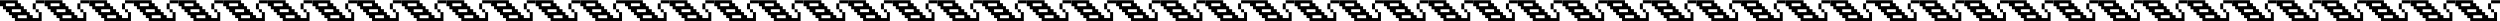 <?xml version="1.0" encoding="utf-8"?>
<!-- Generator: Adobe Illustrator 26.5.0, SVG Export Plug-In . SVG Version: 6.00 Build 0)  -->
<svg version="1.1" id="Layer_1" xmlns="http://www.w3.org/2000/svg" xmlns:xlink="http://www.w3.org/1999/xlink" x="0px" y="0px"
	 viewBox="0 0 2100 18" style="enable-background:new 0 0 2100 18;" xml:space="preserve">
<path d="M32.5,10.2H35v7.5H12.5v-2.5H10v-2.5H7.5v-2.5H5V7.8H2.5V5.2H0v-5h15v2.5h2.5v2.5H20v2.5h2.5v2.5H25v2.5h2.5v2.5h5V10.2z
	 M5,5.2h7.5V2.8H5V5.2z M10,10.2h7.5V7.8H10V10.2z M22.5,12.8H15v2.5h7.5V12.8z M30,2.8v5h-2.5v-5H30z M37.5,2.8H30V0.2h7.5V2.8z
	 M30,10.2V7.8h2.5v2.5H30z"/>
<path d="M70,10.2h2.5v7.5H50v-2.5h-2.5v-2.5H45v-2.5h-2.5V7.8H40V5.2h-2.5v-5h15v2.5H55v2.5h2.5v2.5H60v2.5h2.5v2.5H65v2.5h5V10.2z
	 M42.5,5.2H50V2.8h-7.5V5.2z M47.5,10.2H55V7.8h-7.5V10.2z M60,12.8h-7.5v2.5H60V12.8z M67.5,2.8v5H65v-5H67.5z M75,2.8h-7.5V0.2H75
	V2.8z M67.5,10.2V7.8H70v2.5H67.5z"/>
<path d="M107.5,10.2h2.5v7.5H87.5v-2.5H85v-2.5h-2.5v-2.5H80V7.8h-2.5V5.2H75v-5h15v2.5h2.5v2.5H95v2.5h2.5v2.5h2.5v2.5h2.5v2.5h5
	V10.2z M80,5.2h7.5V2.8H80V5.2z M85,10.2h7.5V7.8H85V10.2z M97.5,12.8H90v2.5h7.5V12.8z M105,2.8v5h-2.5v-5H105z M112.5,2.8H105V0.2
	h7.5V2.8z M105,10.2V7.8h2.5v2.5H105z"/>
<path d="M145,10.2h2.5v7.5H125v-2.5h-2.5v-2.5H120v-2.5h-2.5V7.8H115V5.2h-2.5v-5h15v2.5h2.5v2.5h2.5v2.5h2.5v2.5h2.5v2.5h2.5v2.5h5
	V10.2z M117.5,5.2h7.5V2.8h-7.5V5.2z M122.5,10.2h7.5V7.8h-7.5V10.2z M135,12.8h-7.5v2.5h7.5V12.8z M142.5,2.8v5H140v-5H142.5z
	 M150,2.8h-7.5V0.2h7.5V2.8z M142.5,10.2V7.8h2.5v2.5H142.5z"/>
<path d="M182.5,10.2h2.5v7.5h-22.5v-2.5H160v-2.5h-2.5v-2.5H155V7.8h-2.5V5.2H150v-5h15v2.5h2.5v2.5h2.5v2.5h2.5v2.5h2.5v2.5h2.5
	v2.5h5V10.2z M155,5.2h7.5V2.8H155V5.2z M160,10.2h7.5V7.8H160V10.2z M172.5,12.8H165v2.5h7.5V12.8z M180,2.8v5h-2.5v-5H180z
	 M187.5,2.8H180V0.2h7.5V2.8z M180,10.2V7.8h2.5v2.5H180z"/>
<path d="M220,10.2h2.5v7.5H200v-2.5h-2.5v-2.5H195v-2.5h-2.5V7.8H190V5.2h-2.5v-5h15v2.5h2.5v2.5h2.5v2.5h2.5v2.5h2.5v2.5h2.5v2.5h5
	V10.2z M192.5,5.2h7.5V2.8h-7.5V5.2z M197.5,10.2h7.5V7.8h-7.5V10.2z M210,12.8h-7.5v2.5h7.5V12.8z M217.5,2.8v5H215v-5H217.5z
	 M225,2.8h-7.5V0.2h7.5V2.8z M217.5,10.2V7.8h2.5v2.5H217.5z"/>
<path d="M257.5,10.2h2.5v7.5h-22.5v-2.5H235v-2.5h-2.5v-2.5H230V7.8h-2.5V5.2H225v-5h15v2.5h2.5v2.5h2.5v2.5h2.5v2.5h2.5v2.5h2.5
	v2.5h5V10.2z M230,5.2h7.5V2.8H230V5.2z M235,10.2h7.5V7.8H235V10.2z M247.5,12.8H240v2.5h7.5V12.8z M255,2.8v5h-2.5v-5H255z
	 M262.5,2.8H255V0.2h7.5V2.8z M255,10.2V7.8h2.5v2.5H255z"/>
<path d="M295,10.2h2.5v7.5H275v-2.5h-2.5v-2.5H270v-2.5h-2.5V7.8H265V5.2h-2.5v-5h15v2.5h2.5v2.5h2.5v2.5h2.5v2.5h2.5v2.5h2.5v2.5h5
	V10.2z M267.5,5.2h7.5V2.8h-7.5V5.2z M272.5,10.2h7.5V7.8h-7.5V10.2z M285,12.8h-7.5v2.5h7.5V12.8z M292.5,2.8v5H290v-5H292.5z
	 M300,2.8h-7.5V0.2h7.5V2.8z M292.5,10.2V7.8h2.5v2.5H292.5z"/>
<path d="M332.5,10.2h2.5v7.5h-22.5v-2.5H310v-2.5h-2.5v-2.5H305V7.8h-2.5V5.2H300v-5h15v2.5h2.5v2.5h2.5v2.5h2.5v2.5h2.5v2.5h2.5
	v2.5h5V10.2z M305,5.2h7.5V2.8H305V5.2z M310,10.2h7.5V7.8H310V10.2z M322.5,12.8H315v2.5h7.5V12.8z M330,2.8v5h-2.5v-5H330z
	 M337.5,2.8H330V0.2h7.5V2.8z M330,10.2V7.8h2.5v2.5H330z"/>
<path d="M370,10.2h2.5v7.5H350v-2.5h-2.5v-2.5H345v-2.5h-2.5V7.8H340V5.2h-2.5v-5h15v2.5h2.5v2.5h2.5v2.5h2.5v2.5h2.5v2.5h2.5v2.5h5
	V10.2z M342.5,5.2h7.5V2.8h-7.5V5.2z M347.5,10.2h7.5V7.8h-7.5V10.2z M360,12.8h-7.5v2.5h7.5V12.8z M367.5,2.8v5H365v-5H367.5z
	 M375,2.8h-7.5V0.2h7.5V2.8z M367.5,10.2V7.8h2.5v2.5H367.5z"/>
<path d="M407.5,10.2h2.5v7.5h-22.5v-2.5H385v-2.5h-2.5v-2.5H380V7.8h-2.5V5.2H375v-5h15v2.5h2.5v2.5h2.5v2.5h2.5v2.5h2.5v2.5h2.5
	v2.5h5V10.2z M380,5.2h7.5V2.8H380V5.2z M385,10.2h7.5V7.8H385V10.2z M397.5,12.8H390v2.5h7.5V12.8z M405,2.8v5h-2.5v-5H405z
	 M412.5,2.8H405V0.2h7.5V2.8z M405,10.2V7.8h2.5v2.5H405z"/>
<path d="M445,10.2h2.5v7.5H425v-2.5h-2.5v-2.5H420v-2.5h-2.5V7.8H415V5.2h-2.5v-5h15v2.5h2.5v2.5h2.5v2.5h2.5v2.5h2.5v2.5h2.5v2.5h5
	V10.2z M417.5,5.2h7.5V2.8h-7.5V5.2z M422.5,10.2h7.5V7.8h-7.5V10.2z M435,12.8h-7.5v2.5h7.5V12.8z M442.5,2.8v5H440v-5H442.5z
	 M450,2.8h-7.5V0.2h7.5V2.8z M442.5,10.2V7.8h2.5v2.5H442.5z"/>
<path d="M482.5,10.2h2.5v7.5h-22.5v-2.5H460v-2.5h-2.5v-2.5H455V7.8h-2.5V5.2H450v-5h15v2.5h2.5v2.5h2.5v2.5h2.5v2.5h2.5v2.5h2.5
	v2.5h5V10.2z M455,5.2h7.5V2.8H455V5.2z M460,10.2h7.5V7.8H460V10.2z M472.5,12.8H465v2.5h7.5V12.8z M480,2.8v5h-2.5v-5H480z
	 M487.5,2.8H480V0.2h7.5V2.8z M480,10.2V7.8h2.5v2.5H480z"/>
<path d="M520,10.2h2.5v7.5H500v-2.5h-2.5v-2.5H495v-2.5h-2.5V7.8H490V5.2h-2.5v-5h15v2.5h2.5v2.5h2.5v2.5h2.5v2.5h2.5v2.5h2.5v2.5h5
	V10.2z M492.5,5.2h7.5V2.8h-7.5V5.2z M497.5,10.2h7.5V7.8h-7.5V10.2z M510,12.8h-7.5v2.5h7.5V12.8z M517.5,2.8v5H515v-5H517.5z
	 M525,2.8h-7.5V0.2h7.5V2.8z M517.5,10.2V7.8h2.5v2.5H517.5z"/>
<path d="M557.5,10.2h2.5v7.5h-22.5v-2.5H535v-2.5h-2.5v-2.5H530V7.8h-2.5V5.2H525v-5h15v2.5h2.5v2.5h2.5v2.5h2.5v2.5h2.5v2.5h2.5
	v2.5h5V10.2z M530,5.2h7.5V2.8H530V5.2z M535,10.2h7.5V7.8H535V10.2z M547.5,12.8H540v2.5h7.5V12.8z M555,2.8v5h-2.5v-5H555z
	 M562.5,2.8H555V0.2h7.5V2.8z M555,10.2V7.8h2.5v2.5H555z"/>
<path d="M595,10.2h2.5v7.5H575v-2.5h-2.5v-2.5H570v-2.5h-2.5V7.8H565V5.2h-2.5v-5h15v2.5h2.5v2.5h2.5v2.5h2.5v2.5h2.5v2.5h2.5v2.5h5
	V10.2z M567.5,5.2h7.5V2.8h-7.5V5.2z M572.5,10.2h7.5V7.8h-7.5V10.2z M585,12.8h-7.5v2.5h7.5V12.8z M592.5,2.8v5H590v-5H592.5z
	 M600,2.8h-7.5V0.2h7.5V2.8z M592.5,10.2V7.8h2.5v2.5H592.5z"/>
<path d="M632.5,10.2h2.5v7.5h-22.5v-2.5H610v-2.5h-2.5v-2.5H605V7.8h-2.5V5.2H600v-5h15v2.5h2.5v2.5h2.5v2.5h2.5v2.5h2.5v2.5h2.5
	v2.5h5V10.2z M605,5.2h7.5V2.8H605V5.2z M610,10.2h7.5V7.8H610V10.2z M622.5,12.8H615v2.5h7.5V12.8z M630,2.8v5h-2.5v-5H630z
	 M637.5,2.8H630V0.2h7.5V2.8z M630,10.2V7.8h2.5v2.5H630z"/>
<path d="M670,10.2h2.5v7.5H650v-2.5h-2.5v-2.5H645v-2.5h-2.5V7.8H640V5.2h-2.5v-5h15v2.5h2.5v2.5h2.5v2.5h2.5v2.5h2.5v2.5h2.5v2.5h5
	V10.2z M642.5,5.2h7.5V2.8h-7.5V5.2z M647.5,10.2h7.5V7.8h-7.5V10.2z M660,12.8h-7.5v2.5h7.5V12.8z M667.5,2.8v5H665v-5H667.5z
	 M675,2.8h-7.5V0.2h7.5V2.8z M667.5,10.2V7.8h2.5v2.5H667.5z"/>
<path d="M707.5,10.2h2.5v7.5h-22.5v-2.5H685v-2.5h-2.5v-2.5H680V7.8h-2.5V5.2H675v-5h15v2.5h2.5v2.5h2.5v2.5h2.5v2.5h2.5v2.5h2.5
	v2.5h5V10.2z M680,5.2h7.5V2.8H680V5.2z M685,10.2h7.5V7.8H685V10.2z M697.5,12.8H690v2.5h7.5V12.8z M705,2.8v5h-2.5v-5H705z
	 M712.5,2.8H705V0.2h7.5V2.8z M705,10.2V7.8h2.5v2.5H705z"/>
<path d="M745,10.2h2.5v7.5H725v-2.5h-2.5v-2.5H720v-2.5h-2.5V7.8H715V5.2h-2.5v-5h15v2.5h2.5v2.5h2.5v2.5h2.5v2.5h2.5v2.5h2.5v2.5h5
	V10.2z M717.5,5.2h7.5V2.8h-7.5V5.2z M722.5,10.2h7.5V7.8h-7.5V10.2z M735,12.8h-7.5v2.5h7.5V12.8z M742.5,2.8v5H740v-5H742.5z
	 M750,2.8h-7.5V0.2h7.5V2.8z M742.5,10.2V7.8h2.5v2.5H742.5z"/>
<path d="M782.5,10.2h2.5v7.5h-22.5v-2.5H760v-2.5h-2.5v-2.5H755V7.8h-2.5V5.2H750v-5h15v2.5h2.5v2.5h2.5v2.5h2.5v2.5h2.5v2.5h2.5
	v2.5h5V10.2z M755,5.2h7.5V2.8H755V5.2z M760,10.2h7.5V7.8H760V10.2z M772.5,12.8H765v2.5h7.5V12.8z M780,2.8v5h-2.5v-5H780z
	 M787.5,2.8H780V0.2h7.5V2.8z M780,10.2V7.8h2.5v2.5H780z"/>
<path d="M820,10.2h2.5v7.5H800v-2.5h-2.5v-2.5H795v-2.5h-2.5V7.8H790V5.2h-2.5v-5h15v2.5h2.5v2.5h2.5v2.5h2.5v2.5h2.5v2.5h2.5v2.5h5
	V10.2z M792.5,5.2h7.5V2.8h-7.5V5.2z M797.5,10.2h7.5V7.8h-7.5V10.2z M810,12.8h-7.5v2.5h7.5V12.8z M817.5,2.8v5H815v-5H817.5z
	 M825,2.8h-7.5V0.2h7.5V2.8z M817.5,10.2V7.8h2.5v2.5H817.5z"/>
<path d="M857.5,10.2h2.5v7.5h-22.5v-2.5H835v-2.5h-2.5v-2.5H830V7.8h-2.5V5.2H825v-5h15v2.5h2.5v2.5h2.5v2.5h2.5v2.5h2.5v2.5h2.5
	v2.5h5V10.2z M830,5.2h7.5V2.8H830V5.2z M835,10.2h7.5V7.8H835V10.2z M847.5,12.8H840v2.5h7.5V12.8z M855,2.8v5h-2.5v-5H855z
	 M862.5,2.8H855V0.2h7.5V2.8z M855,10.2V7.8h2.5v2.5H855z"/>
<path d="M895,10.2h2.5v7.5H875v-2.5h-2.5v-2.5H870v-2.5h-2.5V7.8H865V5.2h-2.5v-5h15v2.5h2.5v2.5h2.5v2.5h2.5v2.5h2.5v2.5h2.5v2.5h5
	V10.2z M867.5,5.2h7.5V2.8h-7.5V5.2z M872.5,10.2h7.5V7.8h-7.5V10.2z M885,12.8h-7.5v2.5h7.5V12.8z M892.5,2.8v5H890v-5H892.5z
	 M900,2.8h-7.5V0.2h7.5V2.8z M892.5,10.2V7.8h2.5v2.5H892.5z"/>
<path d="M932.5,10.2h2.5v7.5h-22.5v-2.5H910v-2.5h-2.5v-2.5H905V7.8h-2.5V5.2H900v-5h15v2.5h2.5v2.5h2.5v2.5h2.5v2.5h2.5v2.5h2.5
	v2.5h5V10.2z M905,5.2h7.5V2.8H905V5.2z M910,10.2h7.5V7.8H910V10.2z M922.5,12.8H915v2.5h7.5V12.8z M930,2.8v5h-2.5v-5H930z
	 M937.5,2.8H930V0.2h7.5V2.8z M930,10.2V7.8h2.5v2.5H930z"/>
<path d="M970,10.2h2.5v7.5H950v-2.5h-2.5v-2.5H945v-2.5h-2.5V7.8H940V5.2h-2.5v-5h15v2.5h2.5v2.5h2.5v2.5h2.5v2.5h2.5v2.5h2.5v2.5h5
	V10.2z M942.5,5.2h7.5V2.8h-7.5V5.2z M947.5,10.2h7.5V7.8h-7.5V10.2z M960,12.8h-7.5v2.5h7.5V12.8z M967.5,2.8v5H965v-5H967.5z
	 M975,2.8h-7.5V0.2h7.5V2.8z M967.5,10.2V7.8h2.5v2.5H967.5z"/>
<path d="M1007.5,10.2h2.5v7.5h-22.5v-2.5H985v-2.5h-2.5v-2.5H980V7.8h-2.5V5.2H975v-5h15v2.5h2.5v2.5h2.5v2.5h2.5v2.5h2.5v2.5h2.5
	v2.5h5V10.2z M980,5.2h7.5V2.8H980V5.2z M985,10.2h7.5V7.8H985V10.2z M997.5,12.8H990v2.5h7.5V12.8z M1005,2.8v5h-2.5v-5H1005z
	 M1012.5,2.8h-7.5V0.2h7.5V2.8z M1005,10.2V7.8h2.5v2.5H1005z"/>
<path d="M1045,10.2h2.5v7.5H1025v-2.5h-2.5v-2.5h-2.5v-2.5h-2.5V7.8h-2.5V5.2h-2.5v-5h15v2.5h2.5v2.5h2.5v2.5h2.5v2.5h2.5v2.5h2.5
	v2.5h5V10.2z M1017.5,5.2h7.5V2.8h-7.5V5.2z M1022.5,10.2h7.5V7.8h-7.5V10.2z M1035,12.8h-7.5v2.5h7.5V12.8z M1042.5,2.8v5h-2.5v-5
	H1042.5z M1050,2.8h-7.5V0.2h7.5V2.8z M1042.5,10.2V7.8h2.5v2.5H1042.5z"/>
<path d="M1082.5,10.2h2.5v7.5h-22.5v-2.5h-2.5v-2.5h-2.5v-2.5h-2.5V7.8h-2.5V5.2h-2.5v-5h15v2.5h2.5v2.5h2.5v2.5h2.5v2.5h2.5v2.5
	h2.5v2.5h5V10.2z M1055,5.2h7.5V2.8h-7.5V5.2z M1060,10.2h7.5V7.8h-7.5V10.2z M1072.5,12.8h-7.5v2.5h7.5V12.8z M1080,2.8v5h-2.5v-5
	H1080z M1087.5,2.8h-7.5V0.2h7.5V2.8z M1080,10.2V7.8h2.5v2.5H1080z"/>
<path d="M1120,10.2h2.5v7.5H1100v-2.5h-2.5v-2.5h-2.5v-2.5h-2.5V7.8h-2.5V5.2h-2.5v-5h15v2.5h2.5v2.5h2.5v2.5h2.5v2.5h2.5v2.5h2.5
	v2.5h5V10.2z M1092.5,5.2h7.5V2.8h-7.5V5.2z M1097.5,10.2h7.5V7.8h-7.5V10.2z M1110,12.8h-7.5v2.5h7.5V12.8z M1117.5,2.8v5h-2.5v-5
	H1117.5z M1125,2.8h-7.5V0.2h7.5V2.8z M1117.5,10.2V7.8h2.5v2.5H1117.5z"/>
<path d="M1157.5,10.2h2.5v7.5h-22.5v-2.5h-2.5v-2.5h-2.5v-2.5h-2.5V7.8h-2.5V5.2h-2.5v-5h15v2.5h2.5v2.5h2.5v2.5h2.5v2.5h2.5v2.5
	h2.5v2.5h5V10.2z M1130,5.2h7.5V2.8h-7.5V5.2z M1135,10.2h7.5V7.8h-7.5V10.2z M1147.5,12.8h-7.5v2.5h7.5V12.8z M1155,2.8v5h-2.5v-5
	H1155z M1162.5,2.8h-7.5V0.2h7.5V2.8z M1155,10.2V7.8h2.5v2.5H1155z"/>
<path d="M1195,10.2h2.5v7.5H1175v-2.5h-2.5v-2.5h-2.5v-2.5h-2.5V7.8h-2.5V5.2h-2.5v-5h15v2.5h2.5v2.5h2.5v2.5h2.5v2.5h2.5v2.5h2.5
	v2.5h5V10.2z M1167.5,5.2h7.5V2.8h-7.5V5.2z M1172.5,10.2h7.5V7.8h-7.5V10.2z M1185,12.8h-7.5v2.5h7.5V12.8z M1192.5,2.8v5h-2.5v-5
	H1192.5z M1200,2.8h-7.5V0.2h7.5V2.8z M1192.5,10.2V7.8h2.5v2.5H1192.5z"/>
<path d="M1232.5,10.2h2.5v7.5h-22.5v-2.5h-2.5v-2.5h-2.5v-2.5h-2.5V7.8h-2.5V5.2h-2.5v-5h15v2.5h2.5v2.5h2.5v2.5h2.5v2.5h2.5v2.5
	h2.5v2.5h5V10.2z M1205,5.2h7.5V2.8h-7.5V5.2z M1210,10.2h7.5V7.8h-7.5V10.2z M1222.5,12.8h-7.5v2.5h7.5V12.8z M1230,2.8v5h-2.5v-5
	H1230z M1237.5,2.8h-7.5V0.2h7.5V2.8z M1230,10.2V7.8h2.5v2.5H1230z"/>
<path d="M1270,10.2h2.5v7.5H1250v-2.5h-2.5v-2.5h-2.5v-2.5h-2.5V7.8h-2.5V5.2h-2.5v-5h15v2.5h2.5v2.5h2.5v2.5h2.5v2.5h2.5v2.5h2.5
	v2.5h5V10.2z M1242.5,5.2h7.5V2.8h-7.5V5.2z M1247.5,10.2h7.5V7.8h-7.5V10.2z M1260,12.8h-7.5v2.5h7.5V12.8z M1267.5,2.8v5h-2.5v-5
	H1267.5z M1275,2.8h-7.5V0.2h7.5V2.8z M1267.5,10.2V7.8h2.5v2.5H1267.5z"/>
<path d="M1307.5,10.2h2.5v7.5h-22.5v-2.5h-2.5v-2.5h-2.5v-2.5h-2.5V7.8h-2.5V5.2h-2.5v-5h15v2.5h2.5v2.5h2.5v2.5h2.5v2.5h2.5v2.5
	h2.5v2.5h5V10.2z M1280,5.2h7.5V2.8h-7.5V5.2z M1285,10.2h7.5V7.8h-7.5V10.2z M1297.5,12.8h-7.5v2.5h7.5V12.8z M1305,2.8v5h-2.5v-5
	H1305z M1312.5,2.8h-7.5V0.2h7.5V2.8z M1305,10.2V7.8h2.5v2.5H1305z"/>
<path d="M1345,10.2h2.5v7.5H1325v-2.5h-2.5v-2.5h-2.5v-2.5h-2.5V7.8h-2.5V5.2h-2.5v-5h15v2.5h2.5v2.5h2.5v2.5h2.5v2.5h2.5v2.5h2.5
	v2.5h5V10.2z M1317.5,5.2h7.5V2.8h-7.5V5.2z M1322.5,10.2h7.5V7.8h-7.5V10.2z M1335,12.8h-7.5v2.5h7.5V12.8z M1342.5,2.8v5h-2.5v-5
	H1342.5z M1350,2.8h-7.5V0.2h7.5V2.8z M1342.5,10.2V7.8h2.5v2.5H1342.5z"/>
<path d="M1382.5,10.2h2.5v7.5h-22.5v-2.5h-2.5v-2.5h-2.5v-2.5h-2.5V7.8h-2.5V5.2h-2.5v-5h15v2.5h2.5v2.5h2.5v2.5h2.5v2.5h2.5v2.5
	h2.5v2.5h5V10.2z M1355,5.2h7.5V2.8h-7.5V5.2z M1360,10.2h7.5V7.8h-7.5V10.2z M1372.5,12.8h-7.5v2.5h7.5V12.8z M1380,2.8v5h-2.5v-5
	H1380z M1387.5,2.8h-7.5V0.2h7.5V2.8z M1380,10.2V7.8h2.5v2.5H1380z"/>
<path d="M1420,10.2h2.5v7.5H1400v-2.5h-2.5v-2.5h-2.5v-2.5h-2.5V7.8h-2.5V5.2h-2.5v-5h15v2.5h2.5v2.5h2.5v2.5h2.5v2.5h2.5v2.5h2.5
	v2.5h5V10.2z M1392.5,5.2h7.5V2.8h-7.5V5.2z M1397.5,10.2h7.5V7.8h-7.5V10.2z M1410,12.8h-7.5v2.5h7.5V12.8z M1417.5,2.8v5h-2.5v-5
	H1417.5z M1425,2.8h-7.5V0.2h7.5V2.8z M1417.5,10.2V7.8h2.5v2.5H1417.5z"/>
<path d="M1457.5,10.2h2.5v7.5h-22.5v-2.5h-2.5v-2.5h-2.5v-2.5h-2.5V7.8h-2.5V5.2h-2.5v-5h15v2.5h2.5v2.5h2.5v2.5h2.5v2.5h2.5v2.5
	h2.5v2.5h5V10.2z M1430,5.2h7.5V2.8h-7.5V5.2z M1435,10.2h7.5V7.8h-7.5V10.2z M1447.5,12.8h-7.5v2.5h7.5V12.8z M1455,2.8v5h-2.5v-5
	H1455z M1462.5,2.8h-7.5V0.2h7.5V2.8z M1455,10.2V7.8h2.5v2.5H1455z"/>
<path d="M1495,10.2h2.5v7.5H1475v-2.5h-2.5v-2.5h-2.5v-2.5h-2.5V7.8h-2.5V5.2h-2.5v-5h15v2.5h2.5v2.5h2.5v2.5h2.5v2.5h2.5v2.5h2.5
	v2.5h5V10.2z M1467.5,5.2h7.5V2.8h-7.5V5.2z M1472.5,10.2h7.5V7.8h-7.5V10.2z M1485,12.8h-7.5v2.5h7.5V12.8z M1492.5,2.8v5h-2.5v-5
	H1492.5z M1500,2.8h-7.5V0.2h7.5V2.8z M1492.5,10.2V7.8h2.5v2.5H1492.5z"/>
<path d="M1532.5,10.2h2.5v7.5h-22.5v-2.5h-2.5v-2.5h-2.5v-2.5h-2.5V7.8h-2.5V5.2h-2.5v-5h15v2.5h2.5v2.5h2.5v2.5h2.5v2.5h2.5v2.5
	h2.5v2.5h5V10.2z M1505,5.2h7.5V2.8h-7.5V5.2z M1510,10.2h7.5V7.8h-7.5V10.2z M1522.5,12.8h-7.5v2.5h7.5V12.8z M1530,2.8v5h-2.5v-5
	H1530z M1537.5,2.8h-7.5V0.2h7.5V2.8z M1530,10.2V7.8h2.5v2.5H1530z"/>
<path d="M1570,10.2h2.5v7.5H1550v-2.5h-2.5v-2.5h-2.5v-2.5h-2.5V7.8h-2.5V5.2h-2.5v-5h15v2.5h2.5v2.5h2.5v2.5h2.5v2.5h2.5v2.5h2.5
	v2.5h5V10.2z M1542.5,5.2h7.5V2.8h-7.5V5.2z M1547.5,10.2h7.5V7.8h-7.5V10.2z M1560,12.8h-7.5v2.5h7.5V12.8z M1567.5,2.8v5h-2.5v-5
	H1567.5z M1575,2.8h-7.5V0.2h7.5V2.8z M1567.5,10.2V7.8h2.5v2.5H1567.5z"/>
<path d="M1607.5,10.2h2.5v7.5h-22.5v-2.5h-2.5v-2.5h-2.5v-2.5h-2.5V7.8h-2.5V5.2h-2.5v-5h15v2.5h2.5v2.5h2.5v2.5h2.5v2.5h2.5v2.5
	h2.5v2.5h5V10.2z M1580,5.2h7.5V2.8h-7.5V5.2z M1585,10.2h7.5V7.8h-7.5V10.2z M1597.5,12.8h-7.5v2.5h7.5V12.8z M1605,2.8v5h-2.5v-5
	H1605z M1612.5,2.8h-7.5V0.2h7.5V2.8z M1605,10.2V7.8h2.5v2.5H1605z"/>
<path d="M1645,10.2h2.5v7.5H1625v-2.5h-2.5v-2.5h-2.5v-2.5h-2.5V7.8h-2.5V5.2h-2.5v-5h15v2.5h2.5v2.5h2.5v2.5h2.5v2.5h2.5v2.5h2.5
	v2.5h5V10.2z M1617.5,5.2h7.5V2.8h-7.5V5.2z M1622.5,10.2h7.5V7.8h-7.5V10.2z M1635,12.8h-7.5v2.5h7.5V12.8z M1642.5,2.8v5h-2.5v-5
	H1642.5z M1650,2.8h-7.5V0.2h7.5V2.8z M1642.5,10.2V7.8h2.5v2.5H1642.5z"/>
<path d="M1682.5,10.2h2.5v7.5h-22.5v-2.5h-2.5v-2.5h-2.5v-2.5h-2.5V7.8h-2.5V5.2h-2.5v-5h15v2.5h2.5v2.5h2.5v2.5h2.5v2.5h2.5v2.5
	h2.5v2.5h5V10.2z M1655,5.2h7.5V2.8h-7.5V5.2z M1660,10.2h7.5V7.8h-7.5V10.2z M1672.5,12.8h-7.5v2.5h7.5V12.8z M1680,2.8v5h-2.5v-5
	H1680z M1687.5,2.8h-7.5V0.2h7.5V2.8z M1680,10.2V7.8h2.5v2.5H1680z"/>
<path d="M1720,10.2h2.5v7.5H1700v-2.5h-2.5v-2.5h-2.5v-2.5h-2.5V7.8h-2.5V5.2h-2.5v-5h15v2.5h2.5v2.5h2.5v2.5h2.5v2.5h2.5v2.5h2.5
	v2.5h5V10.2z M1692.5,5.2h7.5V2.8h-7.5V5.2z M1697.5,10.2h7.5V7.8h-7.5V10.2z M1710,12.8h-7.5v2.5h7.5V12.8z M1717.5,2.8v5h-2.5v-5
	H1717.5z M1725,2.8h-7.5V0.2h7.5V2.8z M1717.5,10.2V7.8h2.5v2.5H1717.5z"/>
<path d="M1757.5,10.2h2.5v7.5h-22.5v-2.5h-2.5v-2.5h-2.5v-2.5h-2.5V7.8h-2.5V5.2h-2.5v-5h15v2.5h2.5v2.5h2.5v2.5h2.5v2.5h2.5v2.5
	h2.5v2.5h5V10.2z M1730,5.2h7.5V2.8h-7.5V5.2z M1735,10.2h7.5V7.8h-7.5V10.2z M1747.5,12.8h-7.5v2.5h7.5V12.8z M1755,2.8v5h-2.5v-5
	H1755z M1762.5,2.8h-7.5V0.2h7.5V2.8z M1755,10.2V7.8h2.5v2.5H1755z"/>
<path d="M1795,10.2h2.5v7.5H1775v-2.5h-2.5v-2.5h-2.5v-2.5h-2.5V7.8h-2.5V5.2h-2.5v-5h15v2.5h2.5v2.5h2.5v2.5h2.5v2.5h2.5v2.5h2.5
	v2.5h5V10.2z M1767.5,5.2h7.5V2.8h-7.5V5.2z M1772.5,10.2h7.5V7.8h-7.5V10.2z M1785,12.8h-7.5v2.5h7.5V12.8z M1792.5,2.8v5h-2.5v-5
	H1792.5z M1800,2.8h-7.5V0.2h7.5V2.8z M1792.5,10.2V7.8h2.5v2.5H1792.5z"/>
<path d="M1832.5,10.2h2.5v7.5h-22.5v-2.5h-2.5v-2.5h-2.5v-2.5h-2.5V7.8h-2.5V5.2h-2.5v-5h15v2.5h2.5v2.5h2.5v2.5h2.5v2.5h2.5v2.5
	h2.5v2.5h5V10.2z M1805,5.2h7.5V2.8h-7.5V5.2z M1810,10.2h7.5V7.8h-7.5V10.2z M1822.5,12.8h-7.5v2.5h7.5V12.8z M1830,2.8v5h-2.5v-5
	H1830z M1837.5,2.8h-7.5V0.2h7.5V2.8z M1830,10.2V7.8h2.5v2.5H1830z"/>
<path d="M1870,10.2h2.5v7.5H1850v-2.5h-2.5v-2.5h-2.5v-2.5h-2.5V7.8h-2.5V5.2h-2.5v-5h15v2.5h2.5v2.5h2.5v2.5h2.5v2.5h2.5v2.5h2.5
	v2.5h5V10.2z M1842.5,5.2h7.5V2.8h-7.5V5.2z M1847.5,10.2h7.5V7.8h-7.5V10.2z M1860,12.8h-7.5v2.5h7.5V12.8z M1867.5,2.8v5h-2.5v-5
	H1867.5z M1875,2.8h-7.5V0.2h7.5V2.8z M1867.5,10.2V7.8h2.5v2.5H1867.5z"/>
<path d="M1907.5,10.2h2.5v7.5h-22.5v-2.5h-2.5v-2.5h-2.5v-2.5h-2.5V7.8h-2.5V5.2h-2.5v-5h15v2.5h2.5v2.5h2.5v2.5h2.5v2.5h2.5v2.5
	h2.5v2.5h5V10.2z M1880,5.2h7.5V2.8h-7.5V5.2z M1885,10.2h7.5V7.8h-7.5V10.2z M1897.5,12.8h-7.5v2.5h7.5V12.8z M1905,2.8v5h-2.5v-5
	H1905z M1912.5,2.8h-7.5V0.2h7.5V2.8z M1905,10.2V7.8h2.5v2.5H1905z"/>
<path d="M1945,10.2h2.5v7.5H1925v-2.5h-2.5v-2.5h-2.5v-2.5h-2.5V7.8h-2.5V5.2h-2.5v-5h15v2.5h2.5v2.5h2.5v2.5h2.5v2.5h2.5v2.5h2.5
	v2.5h5V10.2z M1917.5,5.2h7.5V2.8h-7.5V5.2z M1922.5,10.2h7.5V7.8h-7.5V10.2z M1935,12.8h-7.5v2.5h7.5V12.8z M1942.5,2.8v5h-2.5v-5
	H1942.5z M1950,2.8h-7.5V0.2h7.5V2.8z M1942.5,10.2V7.8h2.5v2.5H1942.5z"/>
<path d="M1982.5,10.2h2.5v7.5h-22.5v-2.5h-2.5v-2.5h-2.5v-2.5h-2.5V7.8h-2.5V5.2h-2.5v-5h15v2.5h2.5v2.5h2.5v2.5h2.5v2.5h2.5v2.5
	h2.5v2.5h5V10.2z M1955,5.2h7.5V2.8h-7.5V5.2z M1960,10.2h7.5V7.8h-7.5V10.2z M1972.5,12.8h-7.5v2.5h7.5V12.8z M1980,2.8v5h-2.5v-5
	H1980z M1987.5,2.8h-7.5V0.2h7.5V2.8z M1980,10.2V7.8h2.5v2.5H1980z"/>
<path d="M2020,10.2h2.5v7.5H2000v-2.5h-2.5v-2.5h-2.5v-2.5h-2.5V7.8h-2.5V5.2h-2.5v-5h15v2.5h2.5v2.5h2.5v2.5h2.5v2.5h2.5v2.5h2.5
	v2.5h5V10.2z M1992.5,5.2h7.5V2.8h-7.5V5.2z M1997.5,10.2h7.5V7.8h-7.5V10.2z M2010,12.8h-7.5v2.5h7.5V12.8z M2017.5,2.8v5h-2.5v-5
	H2017.5z M2025,2.8h-7.5V0.2h7.5V2.8z M2017.5,10.2V7.8h2.5v2.5H2017.5z"/>
<path d="M2057.5,10.2h2.5v7.5h-22.5v-2.5h-2.5v-2.5h-2.5v-2.5h-2.5V7.8h-2.5V5.2h-2.5v-5h15v2.5h2.5v2.5h2.5v2.5h2.5v2.5h2.5v2.5
	h2.5v2.5h5V10.2z M2030,5.2h7.5V2.8h-7.5V5.2z M2035,10.2h7.5V7.8h-7.5V10.2z M2047.5,12.8h-7.5v2.5h7.5V12.8z M2055,2.8v5h-2.5v-5
	H2055z M2062.5,2.8h-7.5V0.2h7.5V2.8z M2055,10.2V7.8h2.5v2.5H2055z"/>
<path d="M2095,10.2h2.5v7.5H2075v-2.5h-2.5v-2.5h-2.5v-2.5h-2.5V7.8h-2.5V5.2h-2.5v-5h15v2.5h2.5v2.5h2.5v2.5h2.5v2.5h2.5v2.5h2.5
	v2.5h5V10.2z M2067.5,5.2h7.5V2.8h-7.5V5.2z M2072.5,10.2h7.5V7.8h-7.5V10.2z M2085,12.8h-7.5v2.5h7.5V12.8z M2092.5,2.8v5h-2.5v-5
	H2092.5z M2100,2.8h-7.5V0.2h7.5V2.8z M2092.5,10.2V7.8h2.5v2.5H2092.5z"/>
</svg>
